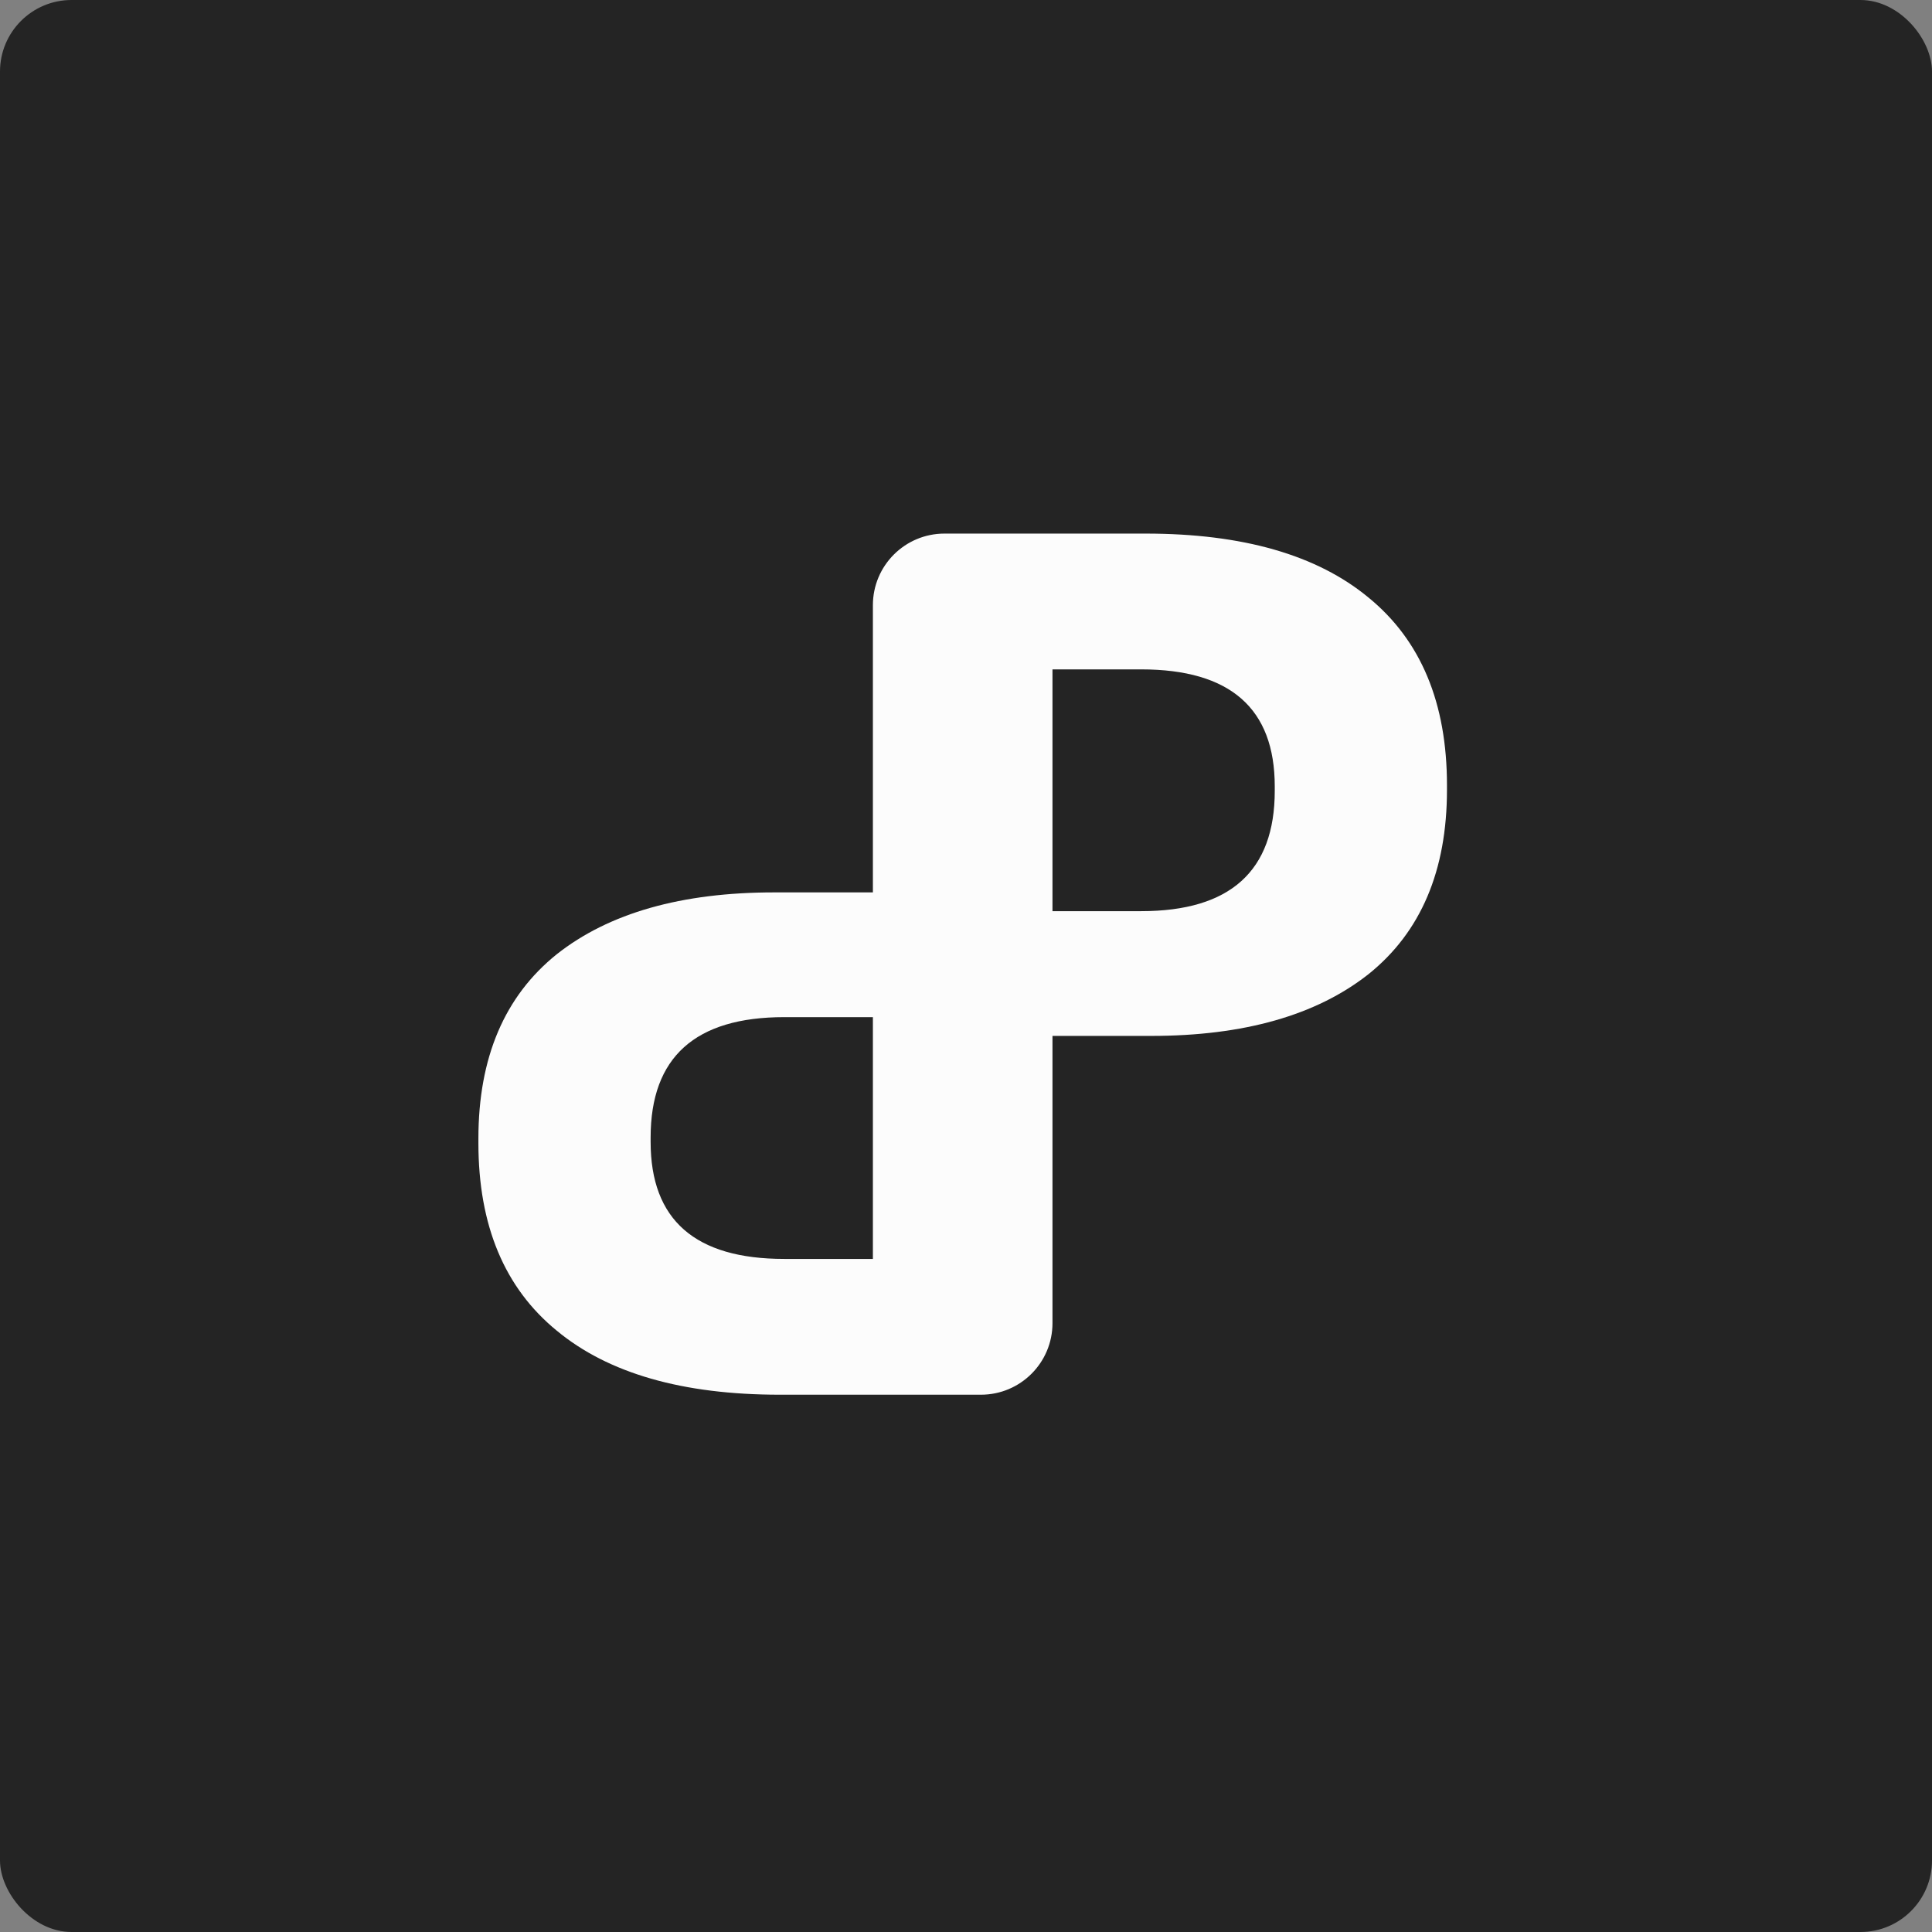 <?xml version="1.0" encoding="UTF-8"?> <svg xmlns="http://www.w3.org/2000/svg" width="270" height="270" viewBox="0 0 270 270" fill="none"><rect x="0" y="0" width="270" height="270" fill="#808080" stroke="none"/> <rect width="270" height="270" rx="10" fill="#242424"></rect> <path d="M121.989 184.885V84.57C121.989 79.047 126.466 74.57 131.989 74.57H160.097C173.675 74.57 184.063 77.553 191.263 83.519C198.566 89.485 202.217 98.228 202.217 109.747V110.365C202.217 121.679 198.566 130.267 191.263 136.13C183.96 141.89 173.829 144.77 160.869 144.77H146.829L140.329 182.072L121.989 184.885ZM146.829 127.336H159.48C171.926 127.336 178.149 121.73 178.149 110.519V109.902C178.149 98.999 171.926 93.547 159.48 93.547H146.829V127.336Z" fill="#FCFCFC"></path> <path d="M147.086 84.599L147.086 184.913C147.086 190.436 142.609 194.913 137.086 194.913H108.977C95.4 194.913 85.012 191.93 77.812 185.965C70.509 179.999 66.857 171.256 66.857 159.736L66.857 159.119C66.857 147.805 70.509 139.216 77.812 133.353C85.115 127.593 95.246 124.713 108.206 124.713H122.246L127.895 88.816L147.086 84.599ZM122.246 142.147H109.595C97.149 142.147 90.926 147.753 90.926 158.965V159.582C90.926 170.485 97.149 175.936 109.595 175.936H122.246L122.246 142.147Z" fill="#FCFCFC"></path> </svg> 